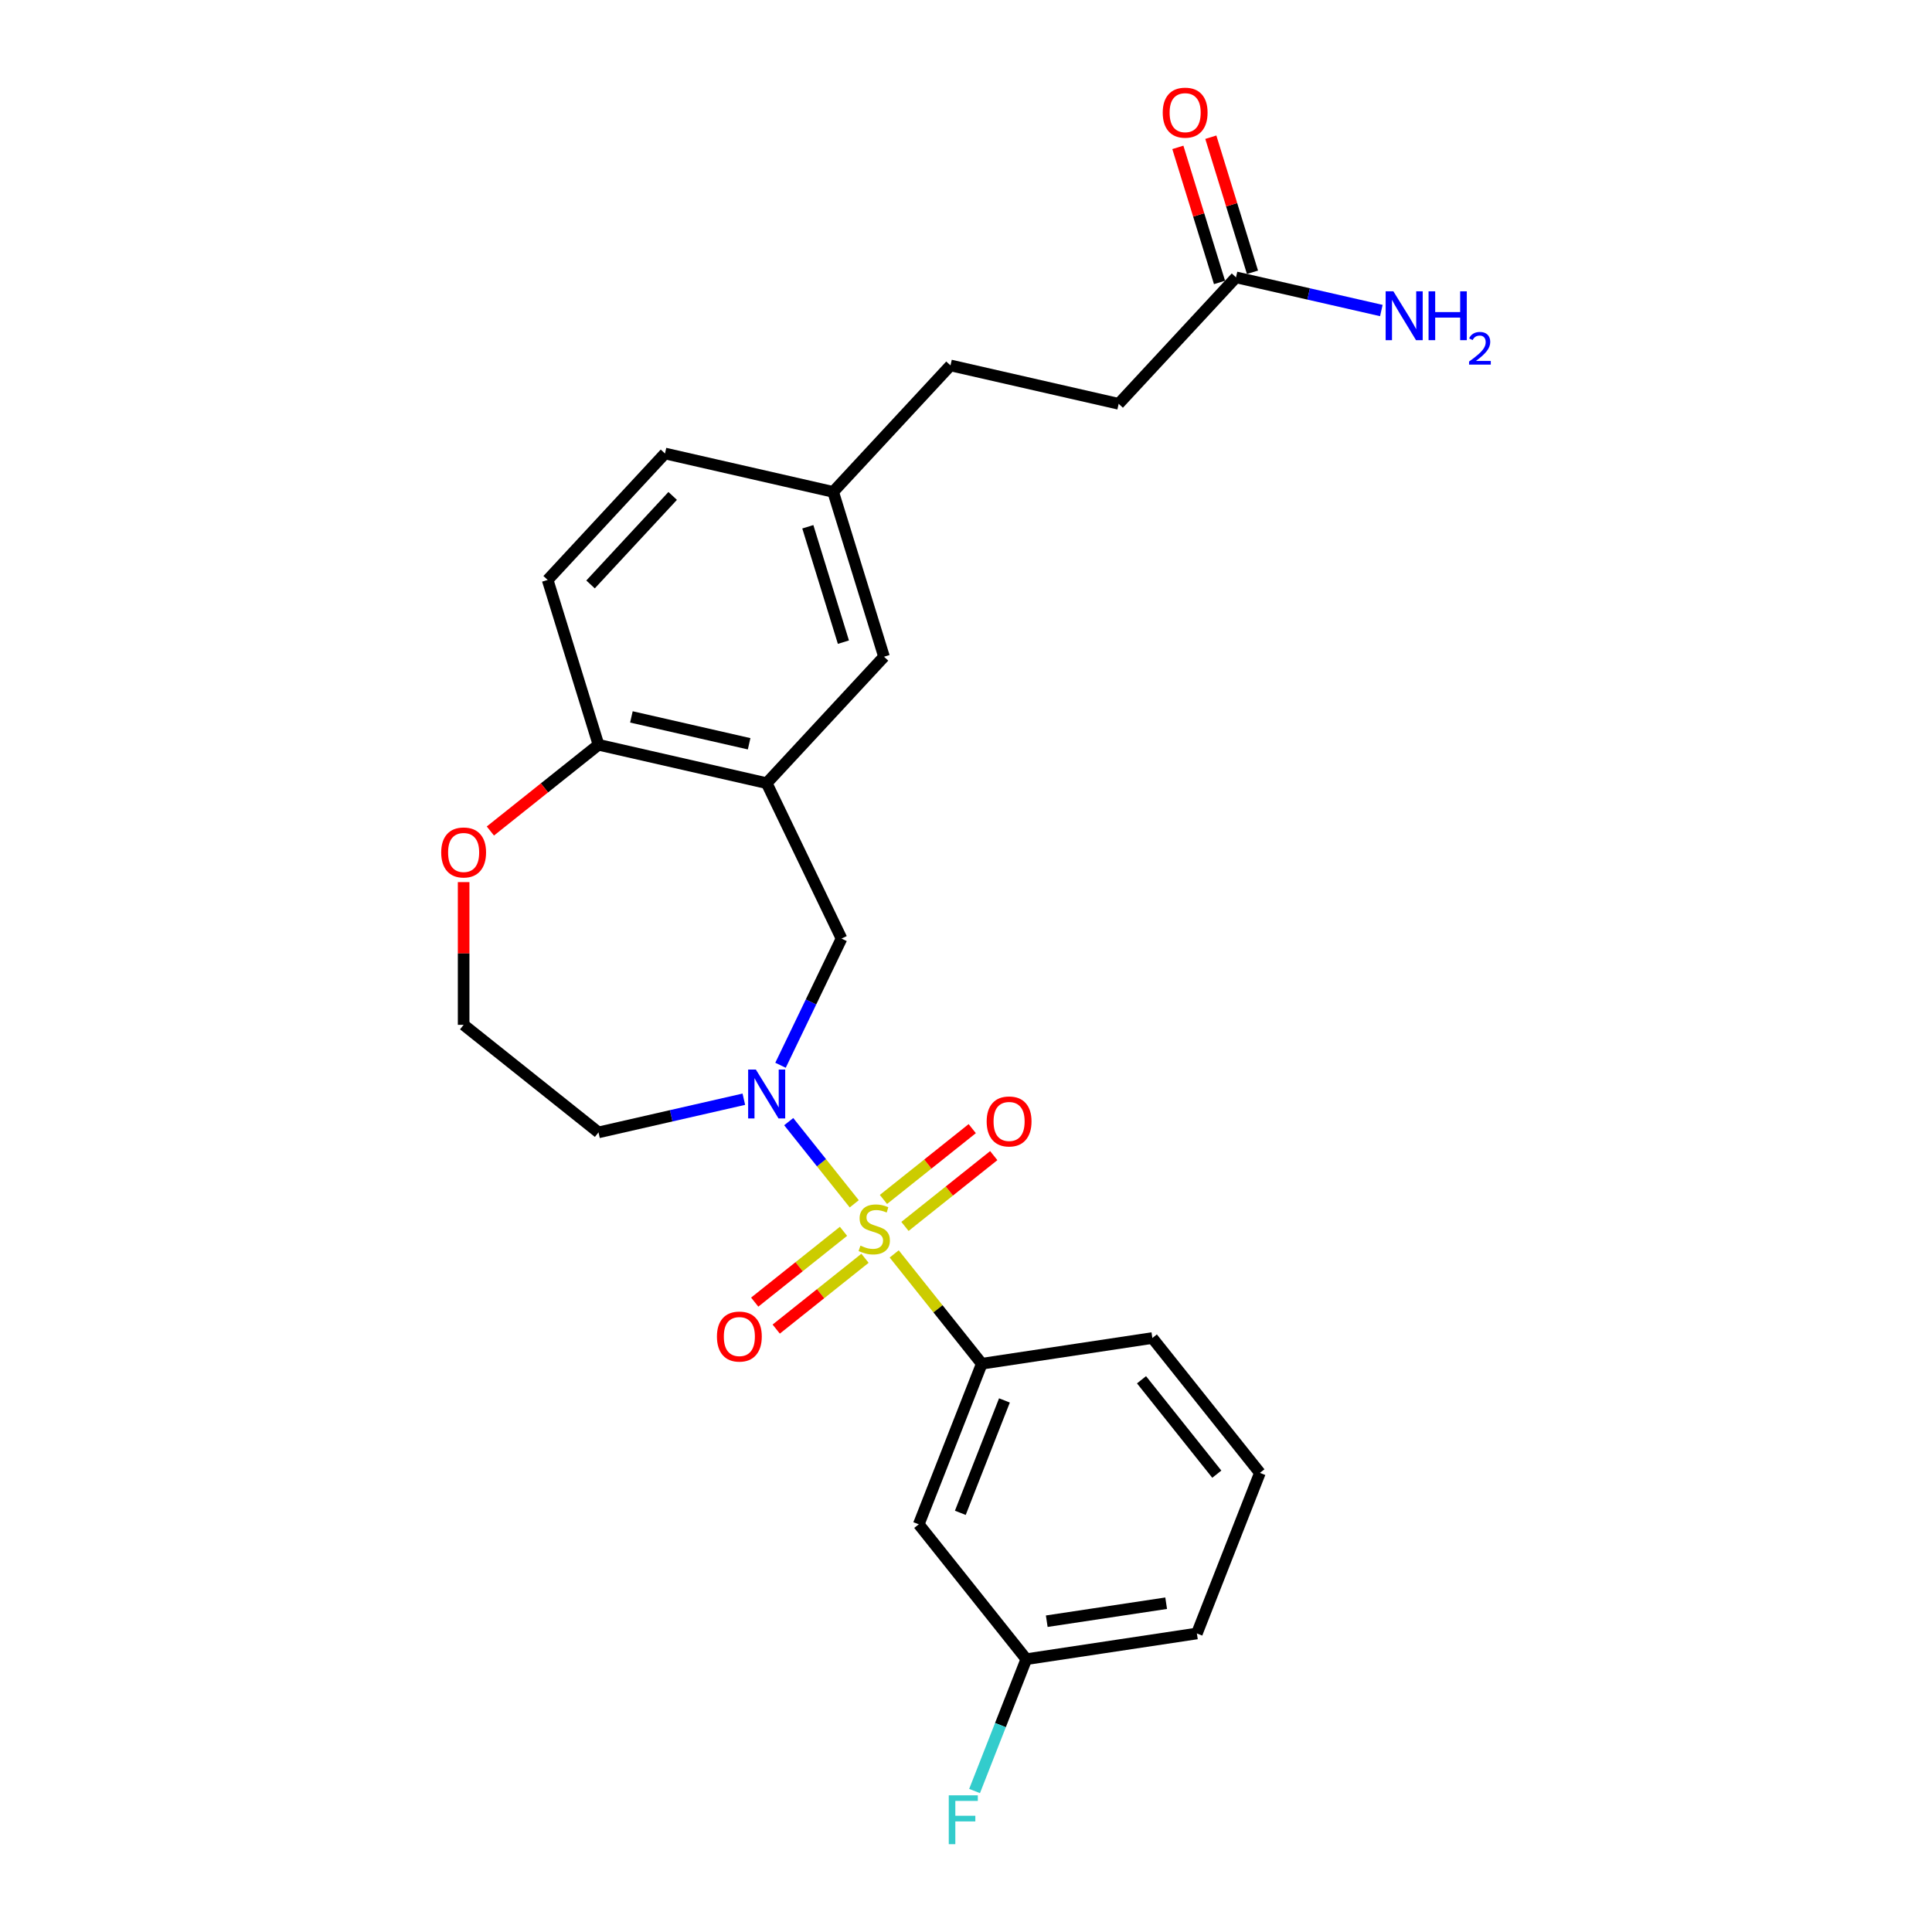 <?xml version='1.0' encoding='iso-8859-1'?>
<svg version='1.1' baseProfile='full'
              xmlns='http://www.w3.org/2000/svg'
                      xmlns:rdkit='http://www.rdkit.org/xml'
                      xmlns:xlink='http://www.w3.org/1999/xlink'
                  xml:space='preserve'
width='1000px' height='1000px' viewBox='0 0 1000 1000'>
<!-- END OF HEADER -->
<rect style='opacity:1.0;fill:#FFFFFF;stroke:none' width='1000' height='1000' x='0' y='0'> </rect>
<path class='bond-0' d='M 442.16,623.095 L 425.199,601.827' style='fill:none;fill-rule:evenodd;stroke:#CCCC00;stroke-width:6px;stroke-linecap:butt;stroke-linejoin:miter;stroke-opacity:1' />
<path class='bond-0' d='M 425.199,601.827 L 408.237,580.558' style='fill:none;fill-rule:evenodd;stroke:#0000FF;stroke-width:6px;stroke-linecap:butt;stroke-linejoin:miter;stroke-opacity:1' />
<path class='bond-1' d='M 462.839,649.026 L 485.504,677.447' style='fill:none;fill-rule:evenodd;stroke:#CCCC00;stroke-width:6px;stroke-linecap:butt;stroke-linejoin:miter;stroke-opacity:1' />
<path class='bond-1' d='M 485.504,677.447 L 508.168,705.867' style='fill:none;fill-rule:evenodd;stroke:#000000;stroke-width:6px;stroke-linecap:butt;stroke-linejoin:miter;stroke-opacity:1' />
<path class='bond-4' d='M 468.406,634.796 L 491.385,616.47' style='fill:none;fill-rule:evenodd;stroke:#CCCC00;stroke-width:6px;stroke-linecap:butt;stroke-linejoin:miter;stroke-opacity:1' />
<path class='bond-4' d='M 491.385,616.47 L 514.364,598.145' style='fill:none;fill-rule:evenodd;stroke:#FF0000;stroke-width:6px;stroke-linecap:butt;stroke-linejoin:miter;stroke-opacity:1' />
<path class='bond-4' d='M 457.272,620.835 L 480.251,602.509' style='fill:none;fill-rule:evenodd;stroke:#CCCC00;stroke-width:6px;stroke-linecap:butt;stroke-linejoin:miter;stroke-opacity:1' />
<path class='bond-4' d='M 480.251,602.509 L 503.231,584.184' style='fill:none;fill-rule:evenodd;stroke:#FF0000;stroke-width:6px;stroke-linecap:butt;stroke-linejoin:miter;stroke-opacity:1' />
<path class='bond-5' d='M 436.593,637.325 L 413.614,655.651' style='fill:none;fill-rule:evenodd;stroke:#CCCC00;stroke-width:6px;stroke-linecap:butt;stroke-linejoin:miter;stroke-opacity:1' />
<path class='bond-5' d='M 413.614,655.651 L 390.634,673.976' style='fill:none;fill-rule:evenodd;stroke:#FF0000;stroke-width:6px;stroke-linecap:butt;stroke-linejoin:miter;stroke-opacity:1' />
<path class='bond-5' d='M 447.727,651.287 L 424.748,669.612' style='fill:none;fill-rule:evenodd;stroke:#CCCC00;stroke-width:6px;stroke-linecap:butt;stroke-linejoin:miter;stroke-opacity:1' />
<path class='bond-5' d='M 424.748,669.612 L 401.768,687.937' style='fill:none;fill-rule:evenodd;stroke:#FF0000;stroke-width:6px;stroke-linecap:butt;stroke-linejoin:miter;stroke-opacity:1' />
<path class='bond-3' d='M 403.994,551.379 L 419.782,518.594' style='fill:none;fill-rule:evenodd;stroke:#0000FF;stroke-width:6px;stroke-linecap:butt;stroke-linejoin:miter;stroke-opacity:1' />
<path class='bond-3' d='M 419.782,518.594 L 435.57,485.81' style='fill:none;fill-rule:evenodd;stroke:#000000;stroke-width:6px;stroke-linecap:butt;stroke-linejoin:miter;stroke-opacity:1' />
<path class='bond-11' d='M 385.009,568.952 L 347.396,577.537' style='fill:none;fill-rule:evenodd;stroke:#0000FF;stroke-width:6px;stroke-linecap:butt;stroke-linejoin:miter;stroke-opacity:1' />
<path class='bond-11' d='M 347.396,577.537 L 309.783,586.122' style='fill:none;fill-rule:evenodd;stroke:#000000;stroke-width:6px;stroke-linecap:butt;stroke-linejoin:miter;stroke-opacity:1' />
<path class='bond-6' d='M 508.168,705.867 L 475.549,788.982' style='fill:none;fill-rule:evenodd;stroke:#000000;stroke-width:6px;stroke-linecap:butt;stroke-linejoin:miter;stroke-opacity:1' />
<path class='bond-6' d='M 519.898,724.858 L 497.064,783.038' style='fill:none;fill-rule:evenodd;stroke:#000000;stroke-width:6px;stroke-linecap:butt;stroke-linejoin:miter;stroke-opacity:1' />
<path class='bond-22' d='M 508.168,705.867 L 596.457,692.56' style='fill:none;fill-rule:evenodd;stroke:#000000;stroke-width:6px;stroke-linecap:butt;stroke-linejoin:miter;stroke-opacity:1' />
<path class='bond-2' d='M 396.83,405.366 L 435.57,485.81' style='fill:none;fill-rule:evenodd;stroke:#000000;stroke-width:6px;stroke-linecap:butt;stroke-linejoin:miter;stroke-opacity:1' />
<path class='bond-7' d='M 396.83,405.366 L 309.783,385.498' style='fill:none;fill-rule:evenodd;stroke:#000000;stroke-width:6px;stroke-linecap:butt;stroke-linejoin:miter;stroke-opacity:1' />
<path class='bond-7' d='M 387.747,384.976 L 326.813,371.068' style='fill:none;fill-rule:evenodd;stroke:#000000;stroke-width:6px;stroke-linecap:butt;stroke-linejoin:miter;stroke-opacity:1' />
<path class='bond-9' d='M 396.83,405.366 L 457.56,339.914' style='fill:none;fill-rule:evenodd;stroke:#000000;stroke-width:6px;stroke-linecap:butt;stroke-linejoin:miter;stroke-opacity:1' />
<path class='bond-14' d='M 475.549,788.982 L 531.218,858.788' style='fill:none;fill-rule:evenodd;stroke:#000000;stroke-width:6px;stroke-linecap:butt;stroke-linejoin:miter;stroke-opacity:1' />
<path class='bond-13' d='M 309.783,385.498 L 283.465,300.178' style='fill:none;fill-rule:evenodd;stroke:#000000;stroke-width:6px;stroke-linecap:butt;stroke-linejoin:miter;stroke-opacity:1' />
<path class='bond-26' d='M 309.783,385.498 L 281.799,407.814' style='fill:none;fill-rule:evenodd;stroke:#000000;stroke-width:6px;stroke-linecap:butt;stroke-linejoin:miter;stroke-opacity:1' />
<path class='bond-26' d='M 281.799,407.814 L 253.815,430.13' style='fill:none;fill-rule:evenodd;stroke:#FF0000;stroke-width:6px;stroke-linecap:butt;stroke-linejoin:miter;stroke-opacity:1' />
<path class='bond-8' d='M 639.751,143.56 L 579.02,209.011' style='fill:none;fill-rule:evenodd;stroke:#000000;stroke-width:6px;stroke-linecap:butt;stroke-linejoin:miter;stroke-opacity:1' />
<path class='bond-12' d='M 648.282,140.928 L 637.501,105.974' style='fill:none;fill-rule:evenodd;stroke:#000000;stroke-width:6px;stroke-linecap:butt;stroke-linejoin:miter;stroke-opacity:1' />
<path class='bond-12' d='M 637.501,105.974 L 626.719,71.019' style='fill:none;fill-rule:evenodd;stroke:#FF0000;stroke-width:6px;stroke-linecap:butt;stroke-linejoin:miter;stroke-opacity:1' />
<path class='bond-12' d='M 631.219,146.192 L 620.437,111.237' style='fill:none;fill-rule:evenodd;stroke:#000000;stroke-width:6px;stroke-linecap:butt;stroke-linejoin:miter;stroke-opacity:1' />
<path class='bond-12' d='M 620.437,111.237 L 609.655,76.283' style='fill:none;fill-rule:evenodd;stroke:#FF0000;stroke-width:6px;stroke-linecap:butt;stroke-linejoin:miter;stroke-opacity:1' />
<path class='bond-16' d='M 639.751,143.56 L 677.364,152.145' style='fill:none;fill-rule:evenodd;stroke:#000000;stroke-width:6px;stroke-linecap:butt;stroke-linejoin:miter;stroke-opacity:1' />
<path class='bond-16' d='M 677.364,152.145 L 714.977,160.73' style='fill:none;fill-rule:evenodd;stroke:#0000FF;stroke-width:6px;stroke-linecap:butt;stroke-linejoin:miter;stroke-opacity:1' />
<path class='bond-15' d='M 457.56,339.914 L 431.243,254.595' style='fill:none;fill-rule:evenodd;stroke:#000000;stroke-width:6px;stroke-linecap:butt;stroke-linejoin:miter;stroke-opacity:1' />
<path class='bond-15' d='M 436.549,332.38 L 418.127,272.656' style='fill:none;fill-rule:evenodd;stroke:#000000;stroke-width:6px;stroke-linecap:butt;stroke-linejoin:miter;stroke-opacity:1' />
<path class='bond-10' d='M 239.976,456.577 L 239.976,493.515' style='fill:none;fill-rule:evenodd;stroke:#FF0000;stroke-width:6px;stroke-linecap:butt;stroke-linejoin:miter;stroke-opacity:1' />
<path class='bond-10' d='M 239.976,493.515 L 239.976,530.453' style='fill:none;fill-rule:evenodd;stroke:#000000;stroke-width:6px;stroke-linecap:butt;stroke-linejoin:miter;stroke-opacity:1' />
<path class='bond-18' d='M 309.783,586.122 L 239.976,530.453' style='fill:none;fill-rule:evenodd;stroke:#000000;stroke-width:6px;stroke-linecap:butt;stroke-linejoin:miter;stroke-opacity:1' />
<path class='bond-27' d='M 283.465,300.178 L 344.195,234.727' style='fill:none;fill-rule:evenodd;stroke:#000000;stroke-width:6px;stroke-linecap:butt;stroke-linejoin:miter;stroke-opacity:1' />
<path class='bond-27' d='M 305.665,302.506 L 348.176,256.69' style='fill:none;fill-rule:evenodd;stroke:#000000;stroke-width:6px;stroke-linecap:butt;stroke-linejoin:miter;stroke-opacity:1' />
<path class='bond-20' d='M 531.218,858.788 L 517.827,892.908' style='fill:none;fill-rule:evenodd;stroke:#000000;stroke-width:6px;stroke-linecap:butt;stroke-linejoin:miter;stroke-opacity:1' />
<path class='bond-20' d='M 517.827,892.908 L 504.436,927.027' style='fill:none;fill-rule:evenodd;stroke:#33CCCC;stroke-width:6px;stroke-linecap:butt;stroke-linejoin:miter;stroke-opacity:1' />
<path class='bond-25' d='M 531.218,858.788 L 619.507,845.481' style='fill:none;fill-rule:evenodd;stroke:#000000;stroke-width:6px;stroke-linecap:butt;stroke-linejoin:miter;stroke-opacity:1' />
<path class='bond-25' d='M 541.799,839.134 L 603.602,829.819' style='fill:none;fill-rule:evenodd;stroke:#000000;stroke-width:6px;stroke-linecap:butt;stroke-linejoin:miter;stroke-opacity:1' />
<path class='bond-19' d='M 431.243,254.595 L 344.195,234.727' style='fill:none;fill-rule:evenodd;stroke:#000000;stroke-width:6px;stroke-linecap:butt;stroke-linejoin:miter;stroke-opacity:1' />
<path class='bond-21' d='M 431.243,254.595 L 491.973,189.143' style='fill:none;fill-rule:evenodd;stroke:#000000;stroke-width:6px;stroke-linecap:butt;stroke-linejoin:miter;stroke-opacity:1' />
<path class='bond-17' d='M 579.02,209.011 L 491.973,189.143' style='fill:none;fill-rule:evenodd;stroke:#000000;stroke-width:6px;stroke-linecap:butt;stroke-linejoin:miter;stroke-opacity:1' />
<path class='bond-23' d='M 596.457,692.56 L 652.126,762.367' style='fill:none;fill-rule:evenodd;stroke:#000000;stroke-width:6px;stroke-linecap:butt;stroke-linejoin:miter;stroke-opacity:1' />
<path class='bond-23' d='M 590.846,714.165 L 629.815,763.029' style='fill:none;fill-rule:evenodd;stroke:#000000;stroke-width:6px;stroke-linecap:butt;stroke-linejoin:miter;stroke-opacity:1' />
<path class='bond-24' d='M 652.126,762.367 L 619.507,845.481' style='fill:none;fill-rule:evenodd;stroke:#000000;stroke-width:6px;stroke-linecap:butt;stroke-linejoin:miter;stroke-opacity:1' />
<path  class='atom-0' d='M 445.356 644.739
Q 445.642 644.846, 446.821 645.346
Q 447.999 645.846, 449.285 646.168
Q 450.607 646.453, 451.892 646.453
Q 454.285 646.453, 455.678 645.311
Q 457.071 644.132, 457.071 642.096
Q 457.071 640.703, 456.357 639.846
Q 455.678 638.989, 454.607 638.525
Q 453.535 638.061, 451.749 637.525
Q 449.499 636.846, 448.142 636.203
Q 446.821 635.561, 445.856 634.203
Q 444.928 632.846, 444.928 630.561
Q 444.928 627.382, 447.071 625.418
Q 449.249 623.453, 453.535 623.453
Q 456.464 623.453, 459.785 624.846
L 458.964 627.596
Q 455.928 626.346, 453.642 626.346
Q 451.178 626.346, 449.821 627.382
Q 448.464 628.382, 448.499 630.132
Q 448.499 631.489, 449.178 632.311
Q 449.892 633.132, 450.892 633.596
Q 451.928 634.061, 453.642 634.596
Q 455.928 635.311, 457.285 636.025
Q 458.642 636.739, 459.607 638.203
Q 460.607 639.632, 460.607 642.096
Q 460.607 645.596, 458.249 647.489
Q 455.928 649.346, 452.035 649.346
Q 449.785 649.346, 448.071 648.846
Q 446.392 648.382, 444.392 647.561
L 445.356 644.739
' fill='#CCCC00'/>
<path  class='atom-1' d='M 391.241 553.611
L 399.527 567.004
Q 400.348 568.325, 401.67 570.718
Q 402.991 573.111, 403.063 573.254
L 403.063 553.611
L 406.42 553.611
L 406.42 578.897
L 402.955 578.897
L 394.062 564.254
Q 393.027 562.539, 391.92 560.575
Q 390.848 558.611, 390.527 558.004
L 390.527 578.897
L 387.241 578.897
L 387.241 553.611
L 391.241 553.611
' fill='#0000FF'/>
<path  class='atom-5' d='M 510.699 580.463
Q 510.699 574.391, 513.699 570.999
Q 516.699 567.606, 522.306 567.606
Q 527.913 567.606, 530.913 570.999
Q 533.913 574.391, 533.913 580.463
Q 533.913 586.606, 530.878 590.106
Q 527.842 593.57, 522.306 593.57
Q 516.735 593.57, 513.699 590.106
Q 510.699 586.642, 510.699 580.463
M 522.306 590.713
Q 526.163 590.713, 528.235 588.142
Q 530.342 585.534, 530.342 580.463
Q 530.342 575.499, 528.235 572.999
Q 526.163 570.463, 522.306 570.463
Q 518.449 570.463, 516.342 572.963
Q 514.27 575.463, 514.27 580.463
Q 514.27 585.57, 516.342 588.142
Q 518.449 590.713, 522.306 590.713
' fill='#FF0000'/>
<path  class='atom-6' d='M 371.085 691.801
Q 371.085 685.73, 374.085 682.337
Q 377.085 678.944, 382.693 678.944
Q 388.3 678.944, 391.3 682.337
Q 394.3 685.73, 394.3 691.801
Q 394.3 697.944, 391.264 701.444
Q 388.228 704.908, 382.693 704.908
Q 377.121 704.908, 374.085 701.444
Q 371.085 697.98, 371.085 691.801
M 382.693 702.051
Q 386.55 702.051, 388.621 699.48
Q 390.728 696.872, 390.728 691.801
Q 390.728 686.837, 388.621 684.337
Q 386.55 681.801, 382.693 681.801
Q 378.835 681.801, 376.728 684.301
Q 374.657 686.801, 374.657 691.801
Q 374.657 696.908, 376.728 699.48
Q 378.835 702.051, 382.693 702.051
' fill='#FF0000'/>
<path  class='atom-11' d='M 228.369 441.238
Q 228.369 435.167, 231.369 431.774
Q 234.369 428.381, 239.976 428.381
Q 245.583 428.381, 248.583 431.774
Q 251.583 435.167, 251.583 441.238
Q 251.583 447.381, 248.547 450.881
Q 245.512 454.345, 239.976 454.345
Q 234.404 454.345, 231.369 450.881
Q 228.369 447.417, 228.369 441.238
M 239.976 451.488
Q 243.833 451.488, 245.905 448.917
Q 248.012 446.309, 248.012 441.238
Q 248.012 436.274, 245.905 433.774
Q 243.833 431.238, 239.976 431.238
Q 236.119 431.238, 234.012 433.738
Q 231.94 436.238, 231.94 441.238
Q 231.94 446.345, 234.012 448.917
Q 236.119 451.488, 239.976 451.488
' fill='#FF0000'/>
<path  class='atom-13' d='M 601.826 58.312
Q 601.826 52.24, 604.826 48.847
Q 607.826 45.455, 613.433 45.455
Q 619.04 45.455, 622.04 48.847
Q 625.04 52.24, 625.04 58.312
Q 625.04 64.455, 622.004 67.955
Q 618.969 71.419, 613.433 71.419
Q 607.862 71.419, 604.826 67.955
Q 601.826 64.49, 601.826 58.312
M 613.433 68.562
Q 617.29 68.562, 619.362 65.99
Q 621.469 63.383, 621.469 58.312
Q 621.469 53.347, 619.362 50.847
Q 617.29 48.312, 613.433 48.312
Q 609.576 48.312, 607.469 50.812
Q 605.397 53.312, 605.397 58.312
Q 605.397 63.419, 607.469 65.99
Q 609.576 68.562, 613.433 68.562
' fill='#FF0000'/>
<path  class='atom-17' d='M 721.209 150.785
L 729.495 164.178
Q 730.316 165.499, 731.637 167.892
Q 732.959 170.285, 733.03 170.428
L 733.03 150.785
L 736.388 150.785
L 736.388 176.071
L 732.923 176.071
L 724.03 161.428
Q 722.995 159.714, 721.887 157.749
Q 720.816 155.785, 720.495 155.178
L 720.495 176.071
L 717.209 176.071
L 717.209 150.785
L 721.209 150.785
' fill='#0000FF'/>
<path  class='atom-17' d='M 739.423 150.785
L 742.852 150.785
L 742.852 161.535
L 755.78 161.535
L 755.78 150.785
L 759.209 150.785
L 759.209 176.071
L 755.78 176.071
L 755.78 164.392
L 742.852 164.392
L 742.852 176.071
L 739.423 176.071
L 739.423 150.785
' fill='#0000FF'/>
<path  class='atom-17' d='M 760.435 175.184
Q 761.048 173.604, 762.509 172.732
Q 763.971 171.836, 765.998 171.836
Q 768.52 171.836, 769.934 173.204
Q 771.348 174.571, 771.348 176.999
Q 771.348 179.474, 769.51 181.784
Q 767.695 184.094, 763.923 186.828
L 771.631 186.828
L 771.631 188.714
L 760.388 188.714
L 760.388 187.134
Q 763.499 184.919, 765.338 183.269
Q 767.2 181.619, 768.096 180.134
Q 768.991 178.649, 768.991 177.117
Q 768.991 175.514, 768.19 174.618
Q 767.388 173.722, 765.998 173.722
Q 764.654 173.722, 763.758 174.264
Q 762.863 174.807, 762.226 176.009
L 760.435 175.184
' fill='#0000FF'/>
<path  class='atom-21' d='M 491.08 929.26
L 506.116 929.26
L 506.116 932.152
L 494.473 932.152
L 494.473 939.831
L 504.83 939.831
L 504.83 942.76
L 494.473 942.76
L 494.473 954.545
L 491.08 954.545
L 491.08 929.26
' fill='#33CCCC'/>
</svg>
